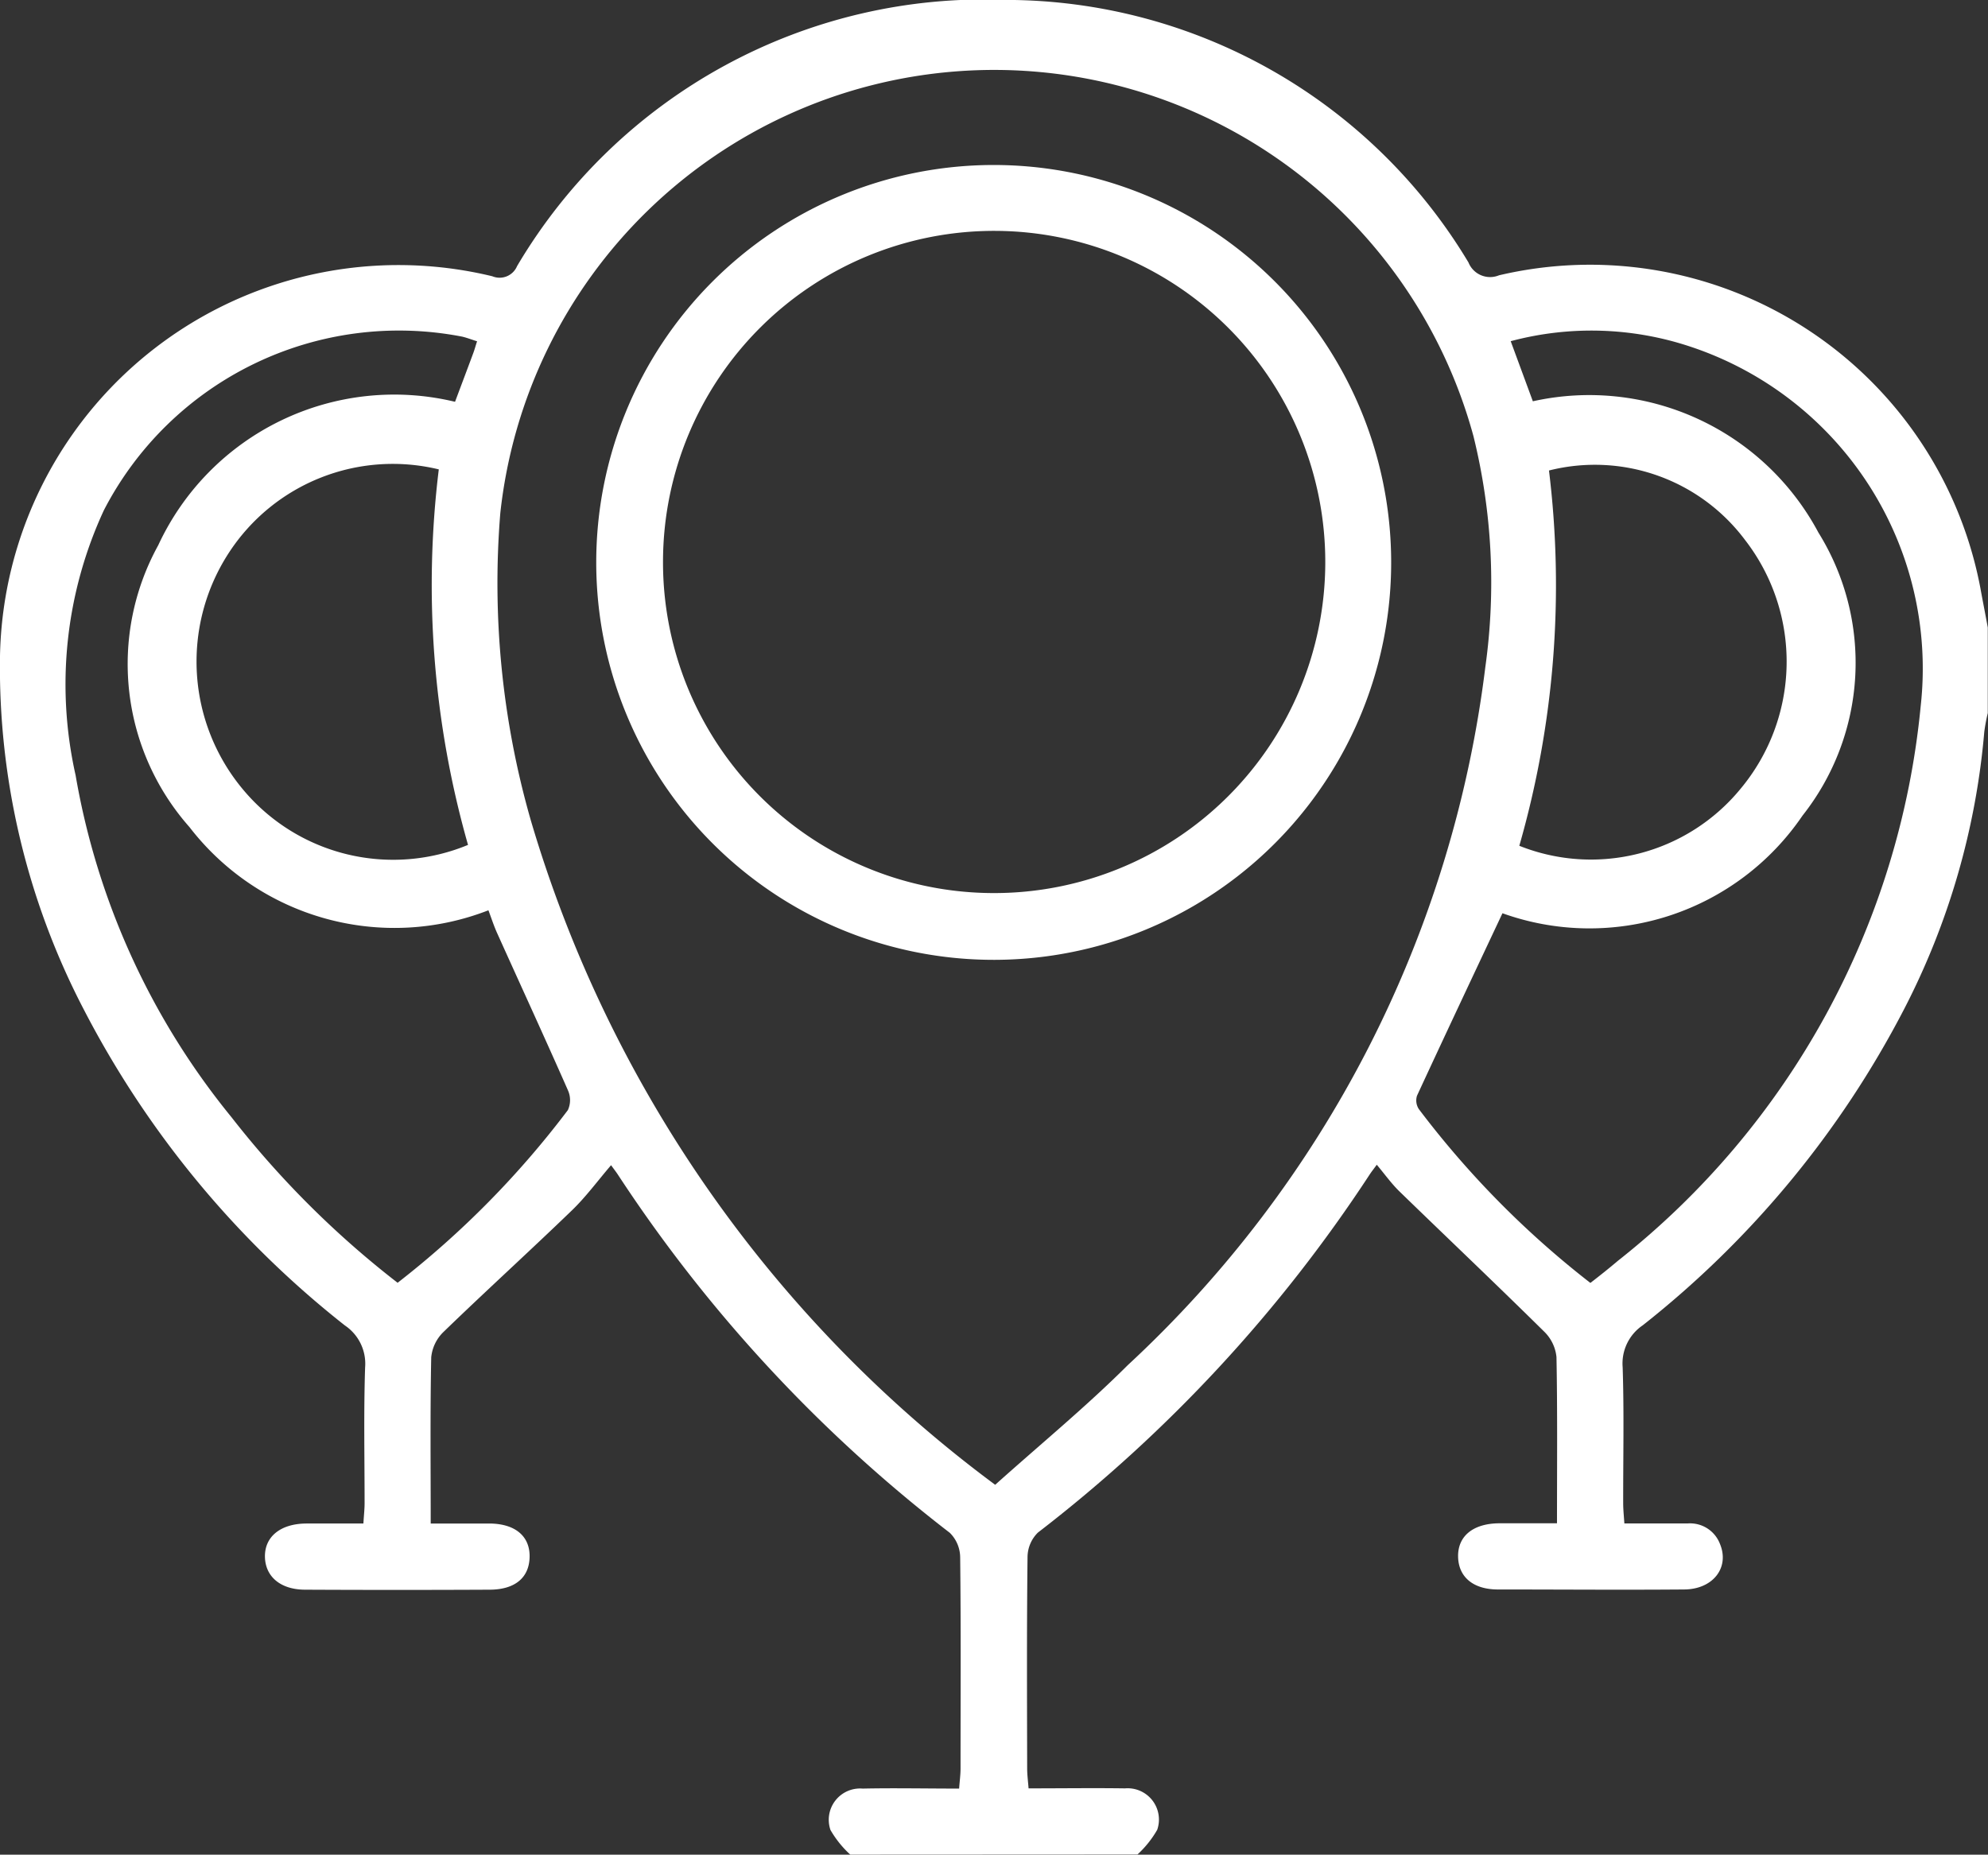 <svg id="multiple-location" xmlns="http://www.w3.org/2000/svg" xmlns:xlink="http://www.w3.org/1999/xlink" width="26.794" height="25" viewBox="0 0 26.794 25">
  <rect x="0" y="0" width="26.794" height="25" fill="#333333" stroke="none"/>
  <defs>
    <clipPath id="clip-path">
      <rect id="Rectangle_712" data-name="Rectangle 712" width="26.794" height="25" fill="#fff"/>
    </clipPath>
  </defs>
  <g id="Group_4392" data-name="Group 4392" clip-path="url(#clip-path)">
    <path id="Path_4158" data-name="Path 4158" d="M11.46,25a1.389,1.389,0,0,1-.267-.332.422.422,0,0,1,.434-.558c.426-.009.852,0,1.3,0,.007-.1.019-.186.019-.269,0-.95.006-1.9-.005-2.851a.469.469,0,0,0-.14-.328,19.755,19.755,0,0,1-4.476-4.832c-.024-.036-.051-.07-.089-.123-.182.212-.341.43-.533.614-.57.55-1.157,1.083-1.726,1.634a.55.55,0,0,0-.165.342c-.015.732-.007,1.464-.007,2.24.27,0,.527,0,.785,0,.354,0,.554.171.548.452s-.2.439-.539.44q-1.243.006-2.485,0c-.332,0-.537-.175-.543-.441s.2-.447.553-.451c.251,0,.5,0,.774,0,.006-.107.016-.191.016-.274,0-.61-.013-1.221.007-1.831a.621.621,0,0,0-.273-.565A13.054,13.054,0,0,1,1.125,13.6,9.986,9.986,0,0,1,0,8.844,5.372,5.372,0,0,1,6.636,3.725a.255.255,0,0,0,.333-.137A7.314,7.314,0,0,1,13.564,0a7.278,7.278,0,0,1,6.228,3.539.314.314,0,0,0,.411.173,5.355,5.355,0,0,1,6.488,4.214c.032.178.068.356.1.534V9.613a2.543,2.543,0,0,0-.047.251,9.988,9.988,0,0,1-1.081,3.74,13.094,13.094,0,0,1-3.522,4.261.621.621,0,0,0-.271.566c.02.61.006,1.221.007,1.831,0,.083.009.167.016.274h.854a.431.431,0,0,1,.434.275c.133.317-.09.612-.481.615-.837.007-1.674,0-2.511,0-.336,0-.532-.17-.537-.442s.195-.446.55-.45c.257,0,.514,0,.783,0,0-.778.007-1.51-.007-2.241a.556.556,0,0,0-.165-.342c-.644-.636-1.3-1.258-1.95-1.889-.11-.107-.2-.234-.307-.361-.041.056-.068.09-.092.126a19.72,19.72,0,0,1-4.475,4.832.468.468,0,0,0-.14.328c-.011.95-.007,1.9-.005,2.851,0,.083.011.167.019.269.449,0,.875-.006,1.3,0a.422.422,0,0,1,.434.558,1.39,1.39,0,0,1-.266.333Zm1.953-4.985c.612-.549,1.226-1.053,1.785-1.611a15.389,15.389,0,0,0,4.821-9.411,8.224,8.224,0,0,0-.16-3.113A6.695,6.695,0,0,0,6.743,6.918a11.592,11.592,0,0,0,.411,4.14,17.2,17.2,0,0,0,6.259,8.957M20.66,5.41a3.5,3.5,0,0,1,3.848,1.769,3.323,3.323,0,0,1-.214,3.816,3.472,3.472,0,0,1-4.044,1.316c-.388.824-.773,1.641-1.152,2.46a.212.212,0,0,0,.025.18,12.5,12.5,0,0,0,2.312,2.343c.13-.1.255-.2.373-.3a10.841,10.841,0,0,0,4.079-7.477,4.572,4.572,0,0,0-3.1-4.842A4.215,4.215,0,0,0,20.361,4.6l.3.814M6.426,4.6c-.072-.022-.137-.048-.2-.062A4.476,4.476,0,0,0,1.4,6.879a5.584,5.584,0,0,0-.381,3.572,9.946,9.946,0,0,0,2.1,4.608,12.672,12.672,0,0,0,2.24,2.233,12.42,12.42,0,0,0,2.295-2.328.323.323,0,0,0,0-.268c-.312-.708-.636-1.412-.954-2.118-.045-.1-.079-.206-.117-.307a3.488,3.488,0,0,1-4.029-1.121,3.317,3.317,0,0,1-.421-3.8,3.506,3.506,0,0,1,4-1.933c.083-.222.166-.441.247-.66.018-.048.031-.1.05-.155M6.308,11.39a12.8,12.8,0,0,1-.394-5.062A2.636,2.636,0,0,0,3.088,7.447a2.686,2.686,0,0,0,.2,3.211,2.635,2.635,0,0,0,3.019.732m14.171.012a2.606,2.606,0,0,0,2.978-.765,2.677,2.677,0,0,0,.063-3.358,2.527,2.527,0,0,0-2.642-.936,12.733,12.733,0,0,1-.4,5.059" transform="translate(0 -0.001)" fill="#fff"/>
    <path id="Path_4159" data-name="Path 4159" d="M158.727,53.125a5.357,5.357,0,1,1,5.342-5.372,5.356,5.356,0,0,1-5.342,5.372m-.02-.9a4.463,4.463,0,1,0-4.452-4.484,4.459,4.459,0,0,0,4.452,4.484" transform="translate(-145.319 -40.187)" fill="#fff"/>
  </g>
</svg>
